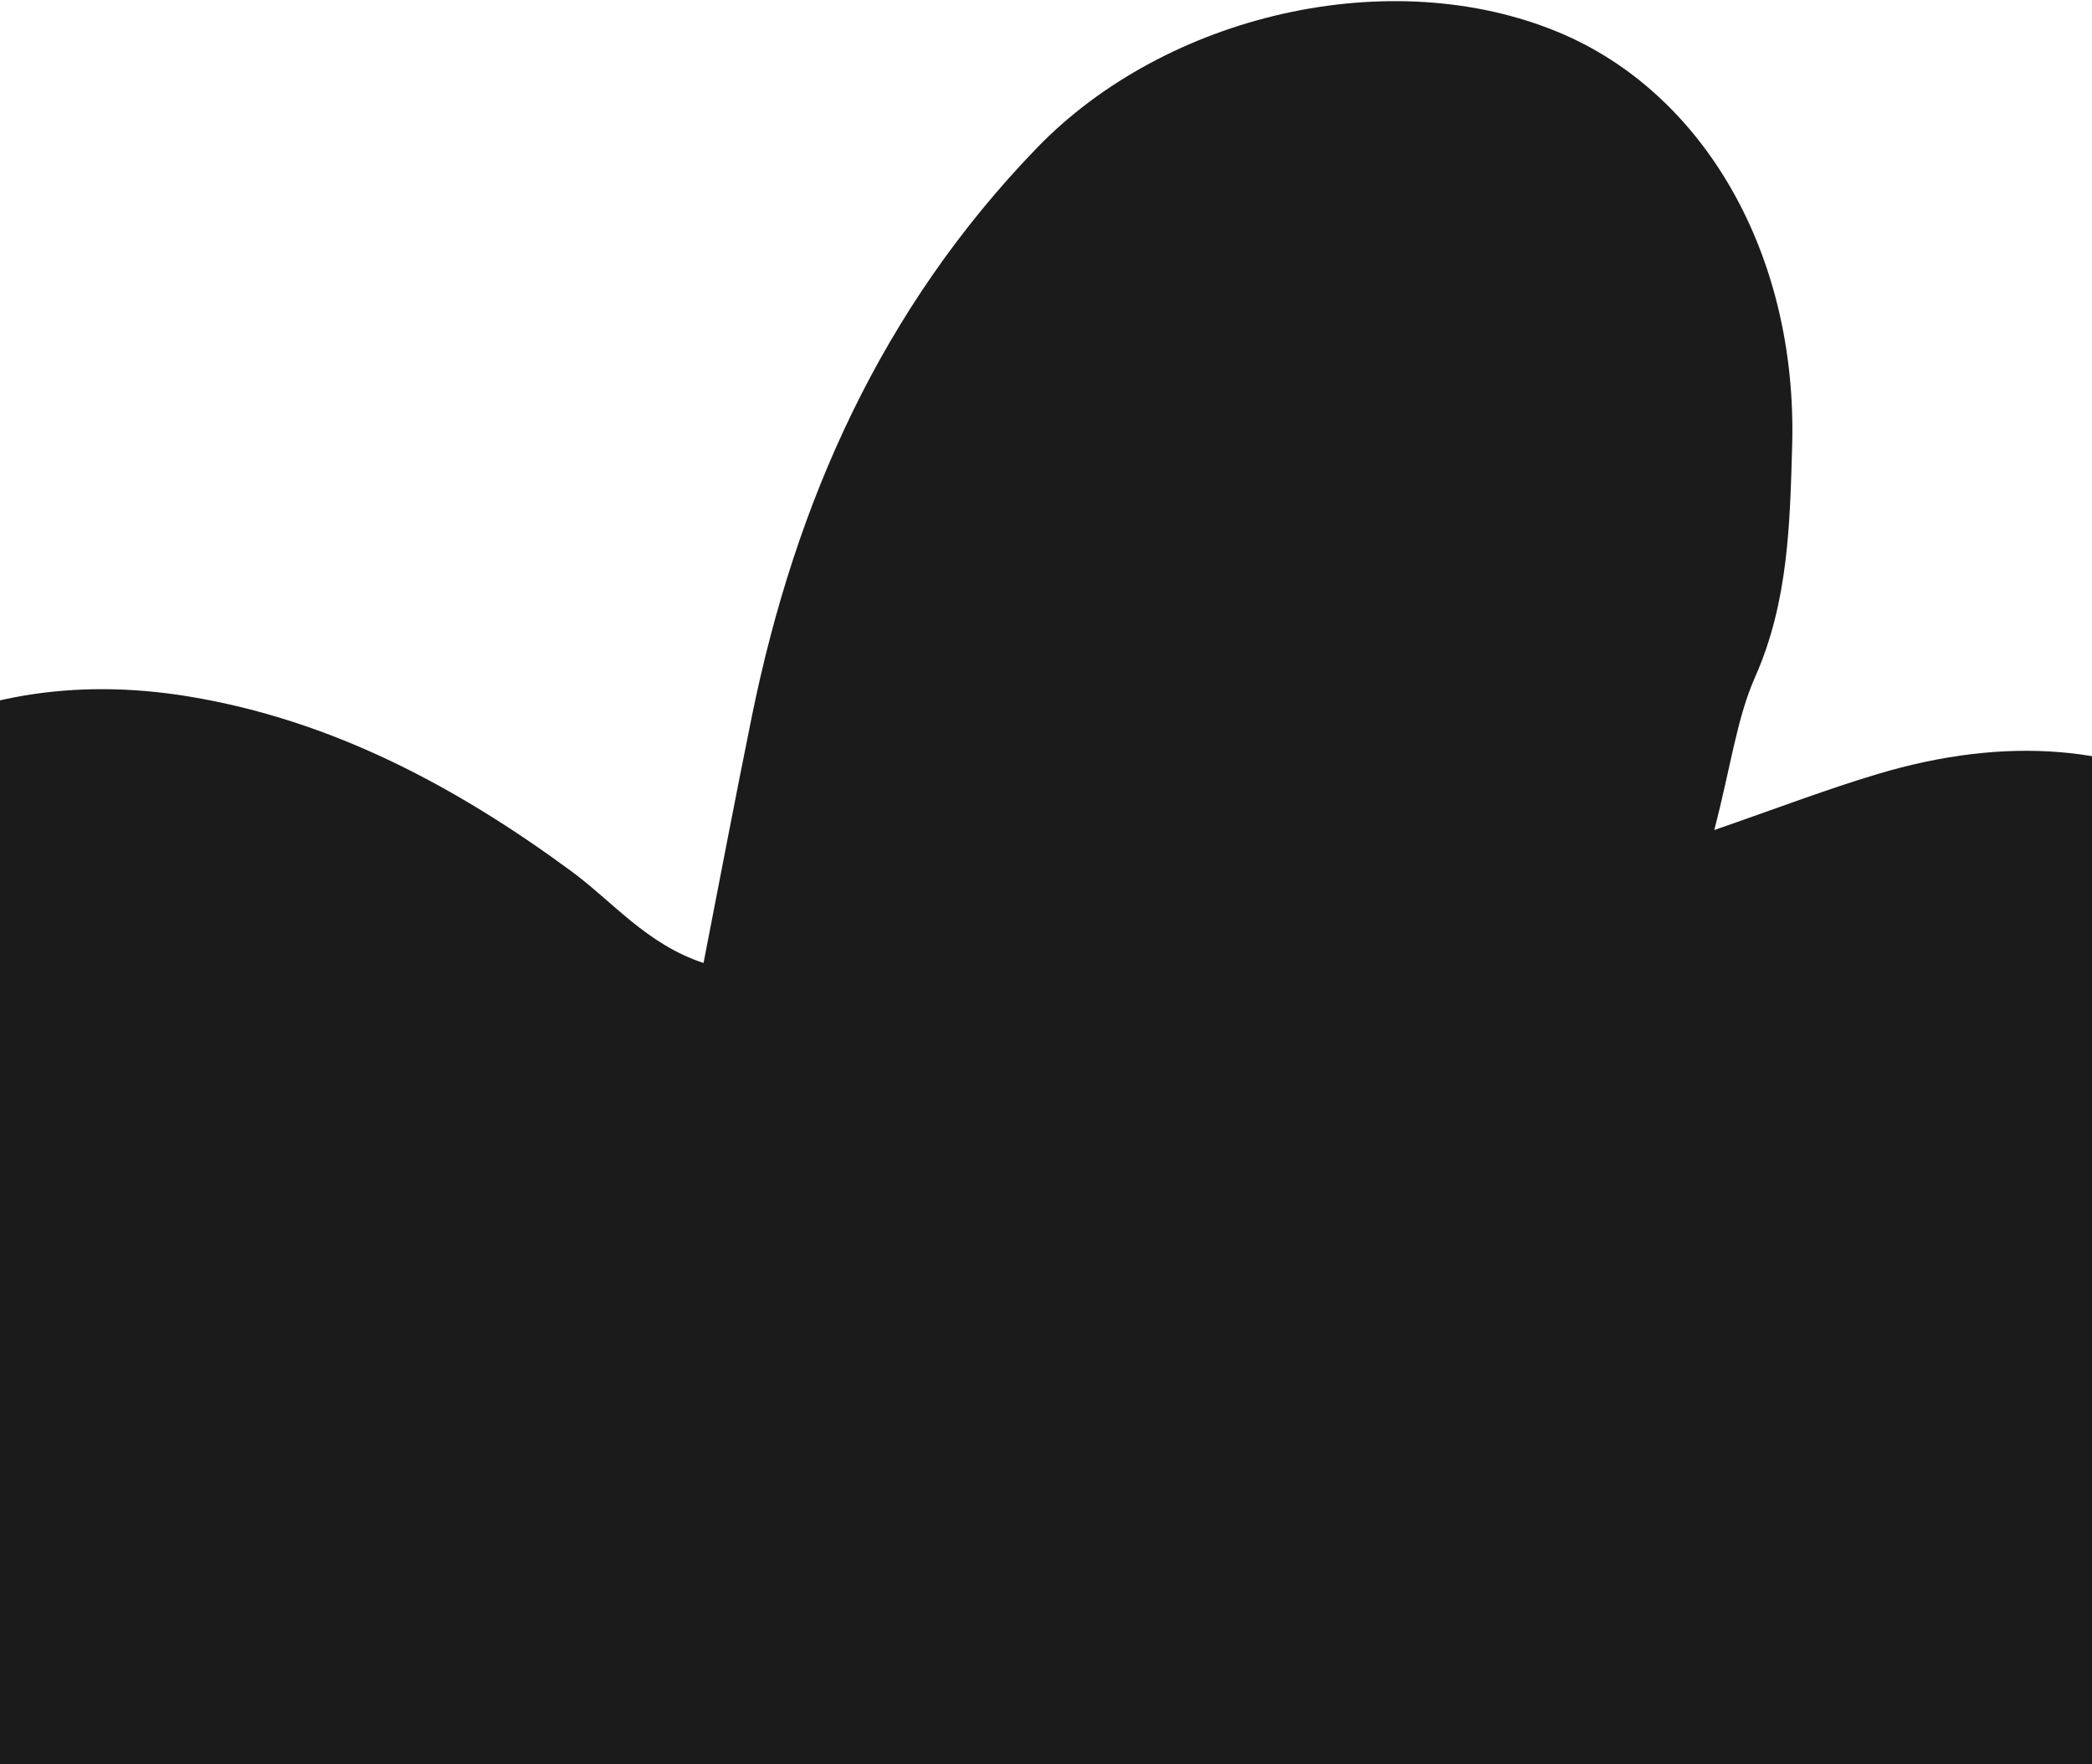 <svg width="402" height="339" viewBox="0 0 402 339" fill="none" xmlns="http://www.w3.org/2000/svg">
<path d="M135.196 185.028C138.302 169.038 141.297 153.309 144.493 137.581C152.893 96.32 169.503 59.209 199.2 28.478C224.042 2.73 267.252 -7.274 299.625 6.254C327.382 17.866 345.416 48.786 344.384 85.623C343.957 100.536 343.653 115.667 337.303 129.997C333.719 138.063 332.628 147.212 329.412 159.496C341.44 155.336 350.886 151.714 360.588 148.803C410.677 133.707 448.854 157.02 459.176 208.546C466.259 244.02 457.204 276.429 441.043 307.52C437.814 313.674 431.972 318.527 431.316 327.231C467.13 335.086 499.184 349.878 525.661 376.968C568.722 421.148 590.946 500.045 556.941 564.115C530.598 613.802 479.467 631.825 428.954 606.677C409.902 597.198 393.491 583.723 373.388 568.553C376.152 591.952 378.677 612.229 380.925 632.52C385.754 675.884 384.303 718.895 373.902 761.423C368.03 785.563 356.641 806.636 340.195 824.955C317.612 850.148 285.014 855.302 255.009 839.073C229.43 825.239 210.684 804.396 195.143 780.412C171.244 743.566 155.802 703.167 146.723 660.421C144.654 650.678 145.23 640.305 144.468 629.228C121.512 637.216 104.558 645.572 85.699 648.802C13.65 660.992 -50.638 620.86 -69.206 550.158C-86.32 484.948 -70.249 426.215 -29.255 374.348C-19.166 361.543 -19.073 355.552 -29.467 342.522C-65.374 297.606 -72.202 245.488 -57.092 191.149C-45.144 148.122 -8.078 126.554 36.2 133.821C63.72 138.343 87.562 151.069 109.771 167.396C117.798 173.306 124.294 181.476 135.242 185.06L135.196 185.028Z" fill="#1B1B1B"/>
</svg>
